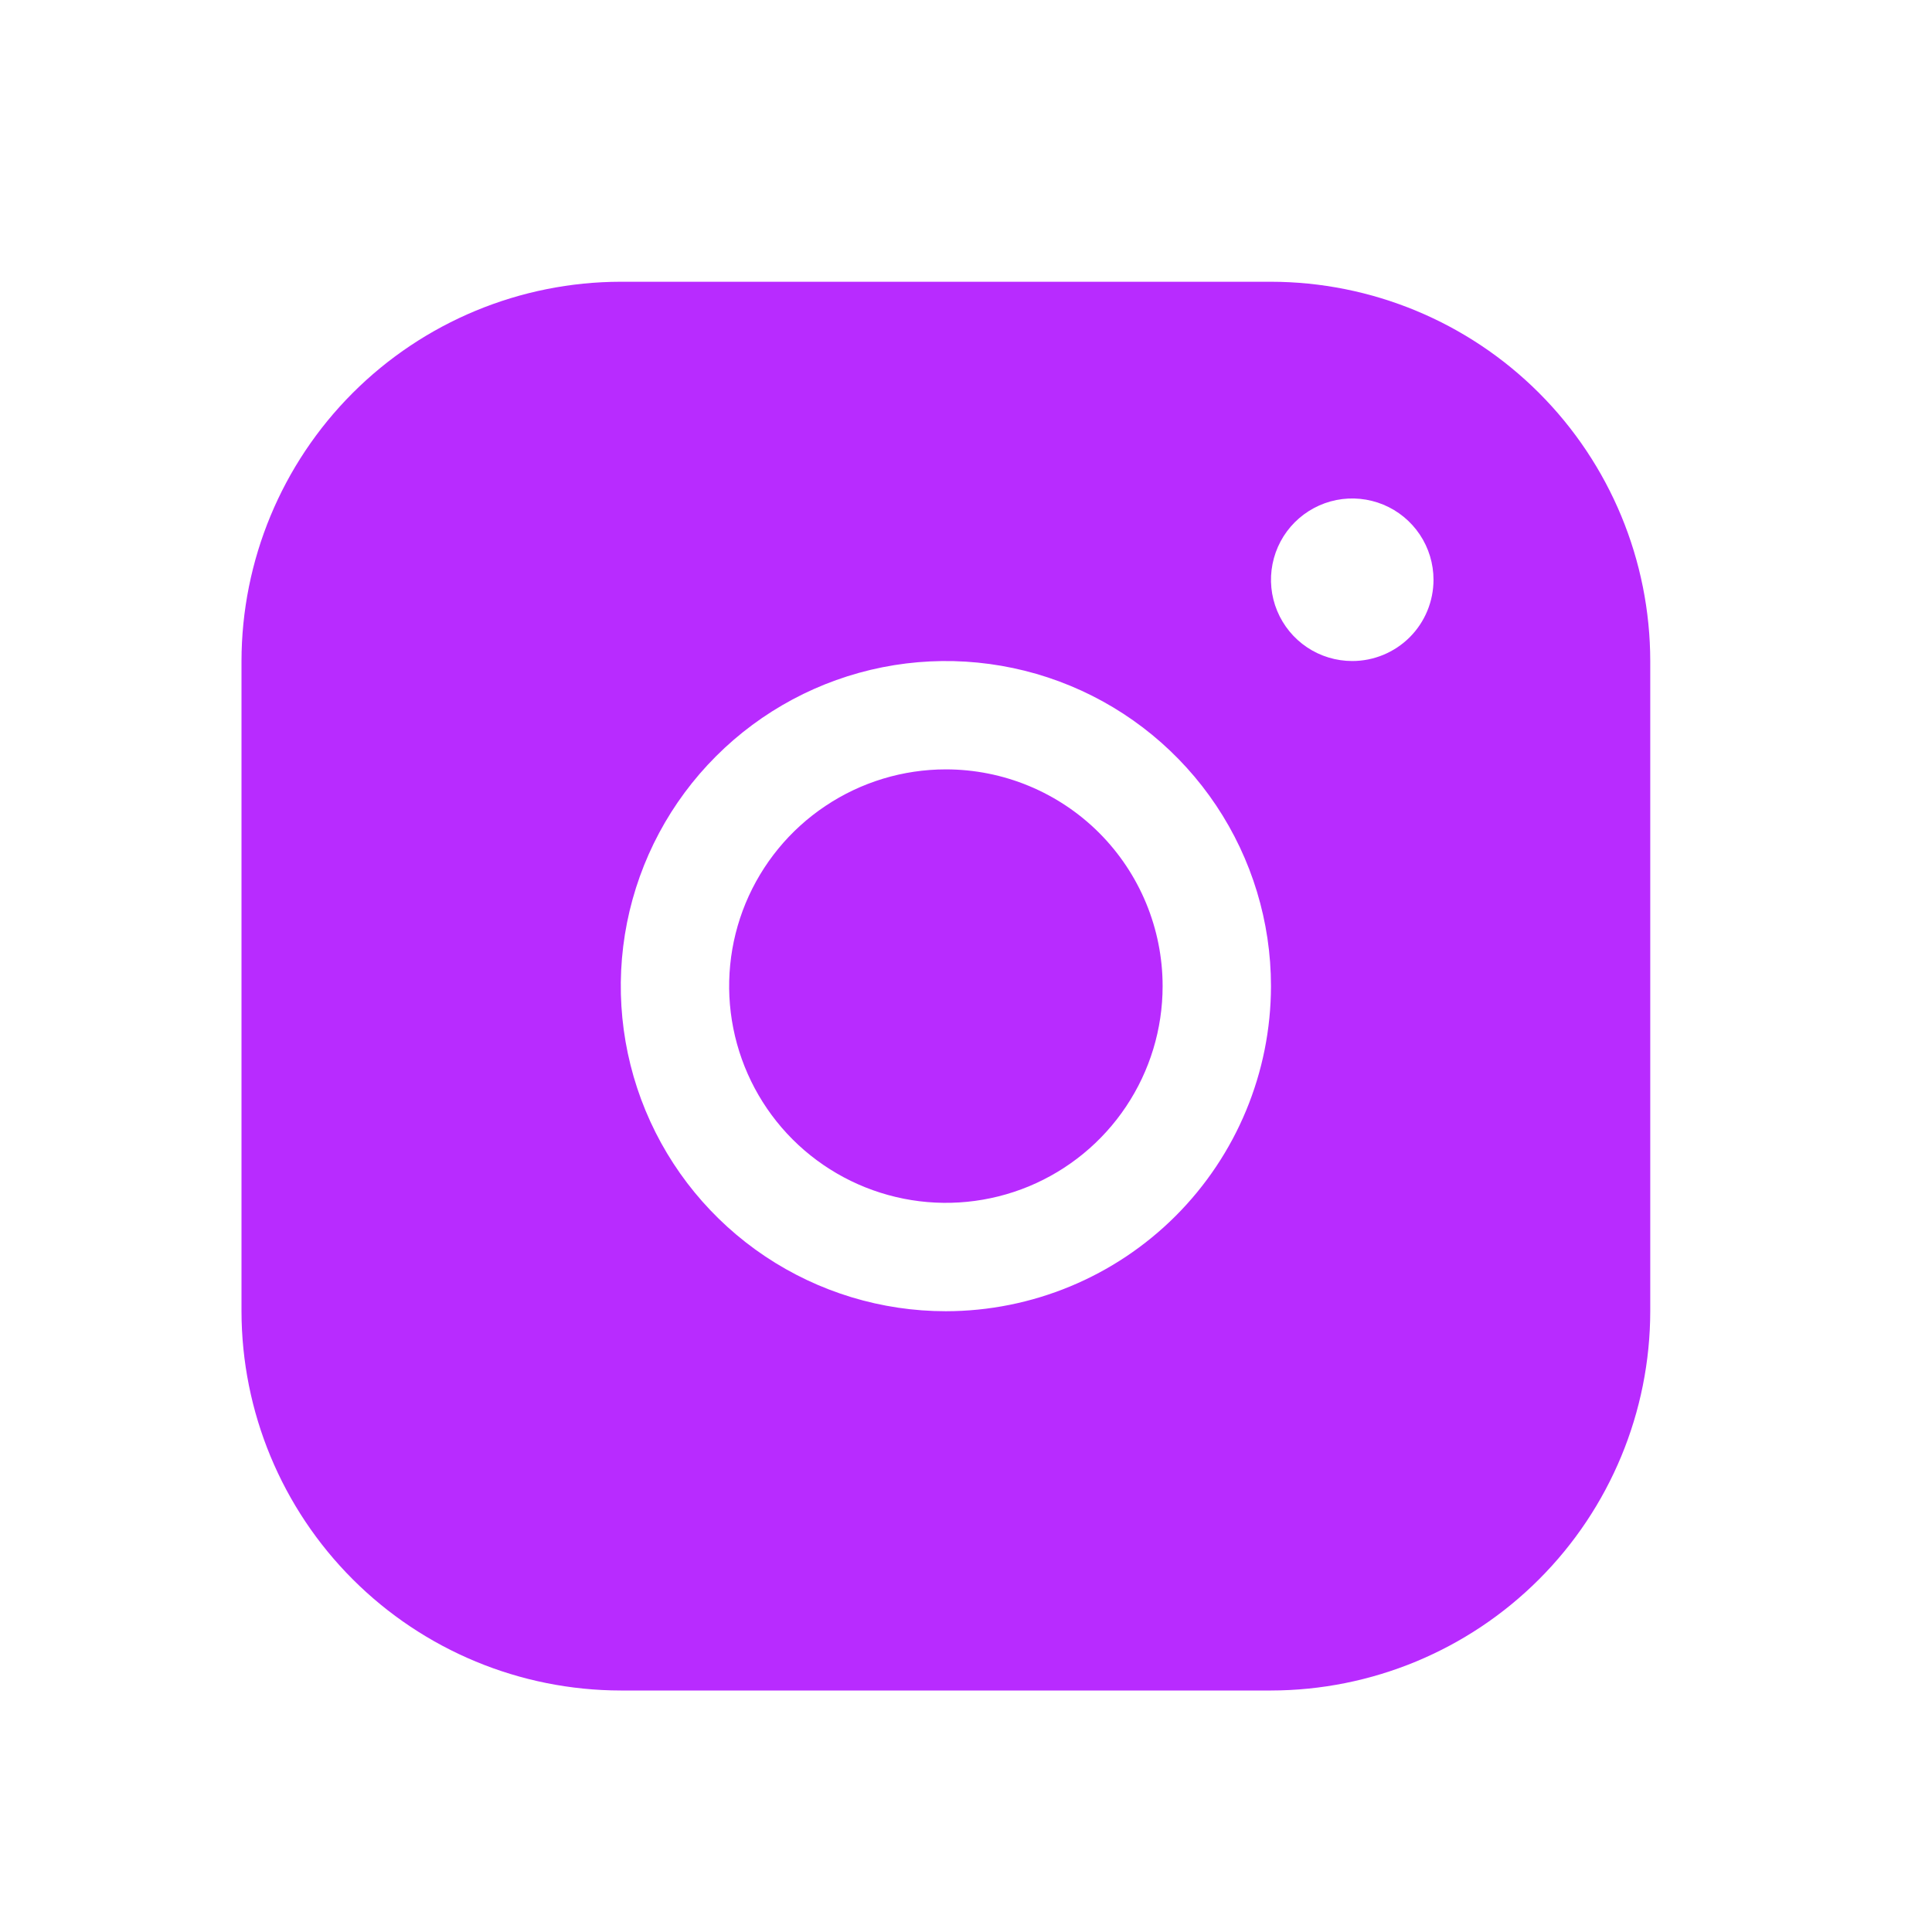 <?xml version="1.0" encoding="UTF-8"?> <svg xmlns="http://www.w3.org/2000/svg" width="48" height="48" viewBox="0 0 48 48" fill="none"><path d="M31.577 7H15.423C12.925 7.003 10.53 7.996 8.763 9.763C6.996 11.53 6.003 13.925 6 16.423V32.577C6.003 35.075 6.996 37.471 8.763 39.237C10.53 41.004 12.925 41.997 15.423 42H31.577C34.075 41.997 36.471 41.004 38.237 39.237C40.004 37.471 40.997 35.075 41 32.577V16.423C40.997 13.925 40.004 11.53 38.237 9.763C36.471 7.996 34.075 7.003 31.577 7ZM23.5 32.577C21.902 32.577 20.341 32.103 19.013 31.216C17.684 30.328 16.649 29.067 16.038 27.591C15.427 26.115 15.267 24.491 15.578 22.924C15.89 21.358 16.659 19.918 17.789 18.789C18.918 17.659 20.358 16.89 21.924 16.578C23.491 16.267 25.115 16.427 26.591 17.038C28.067 17.649 29.328 18.684 30.216 20.013C31.103 21.341 31.577 22.902 31.577 24.5C31.575 26.641 30.723 28.695 29.209 30.209C27.695 31.723 25.641 32.575 23.5 32.577ZM33.596 16.423C33.197 16.423 32.806 16.305 32.474 16.083C32.142 15.861 31.884 15.546 31.731 15.177C31.578 14.808 31.538 14.402 31.616 14.01C31.694 13.618 31.886 13.258 32.168 12.976C32.451 12.694 32.81 12.501 33.202 12.423C33.594 12.345 34 12.386 34.369 12.538C34.738 12.691 35.053 12.95 35.275 13.282C35.497 13.614 35.615 14.005 35.615 14.404C35.615 14.939 35.403 15.453 35.024 15.832C34.645 16.21 34.132 16.423 33.596 16.423ZM28.885 24.5C28.885 25.565 28.569 26.606 27.977 27.491C27.386 28.377 26.544 29.067 25.561 29.475C24.577 29.882 23.494 29.989 22.45 29.781C21.405 29.573 20.446 29.061 19.692 28.308C18.939 27.554 18.427 26.595 18.219 25.55C18.011 24.506 18.118 23.423 18.525 22.439C18.933 21.456 19.623 20.614 20.509 20.023C21.394 19.431 22.435 19.115 23.5 19.115C24.928 19.115 26.298 19.683 27.308 20.692C28.317 21.702 28.885 23.072 28.885 24.5Z" fill="#B82BFF"></path></svg> 